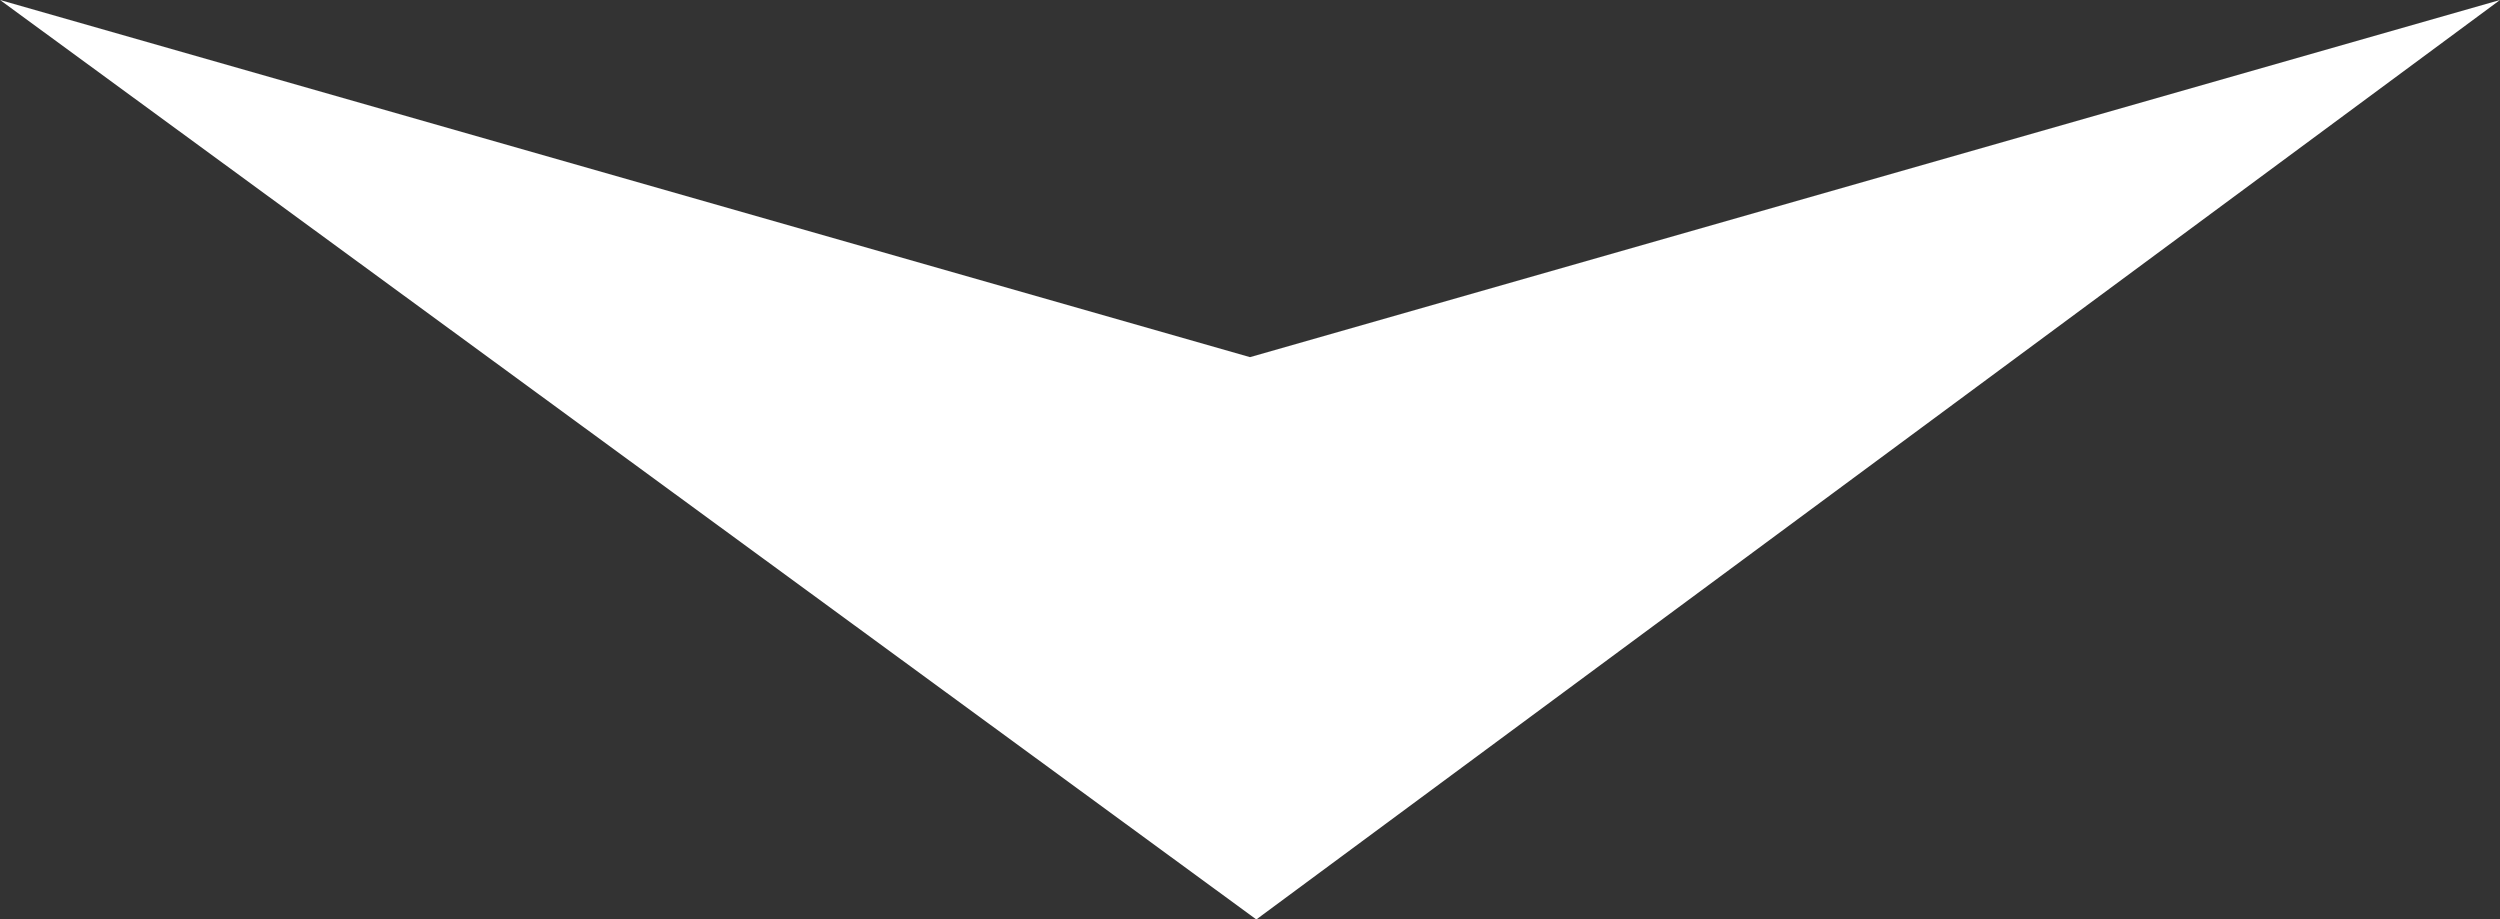 <?xml version="1.0" encoding="UTF-8"?>
<svg id="_レイヤー_2" data-name="レイヤー 2" xmlns="http://www.w3.org/2000/svg" xmlns:xlink="http://www.w3.org/1999/xlink" viewBox="0 0 19.74 7.26">
  <rect x="0" y="0" width="19.74" height="7.26" fill="#333333" stroke="none"/>
  <defs>
    <style>
      .cls-1 {
        clip-path: url(#clippath);
      }

      .cls-2 {
        fill: none;
      }

      .cls-2, .cls-3 {
        stroke-width: 0px;
      }

      .cls-3 {
        fill: #fff;
      }
    </style>
    <clipPath id="clippath">
      <rect class="cls-2" width="19.74" height="7.26"/>
    </clipPath>
  </defs>
  <g id="type">
    <g class="cls-1">
      <polygon class="cls-3" points="0 0 9.92 7.26 19.74 0 9.87 2.82 0 0"/>
    </g>
  </g>
</svg>